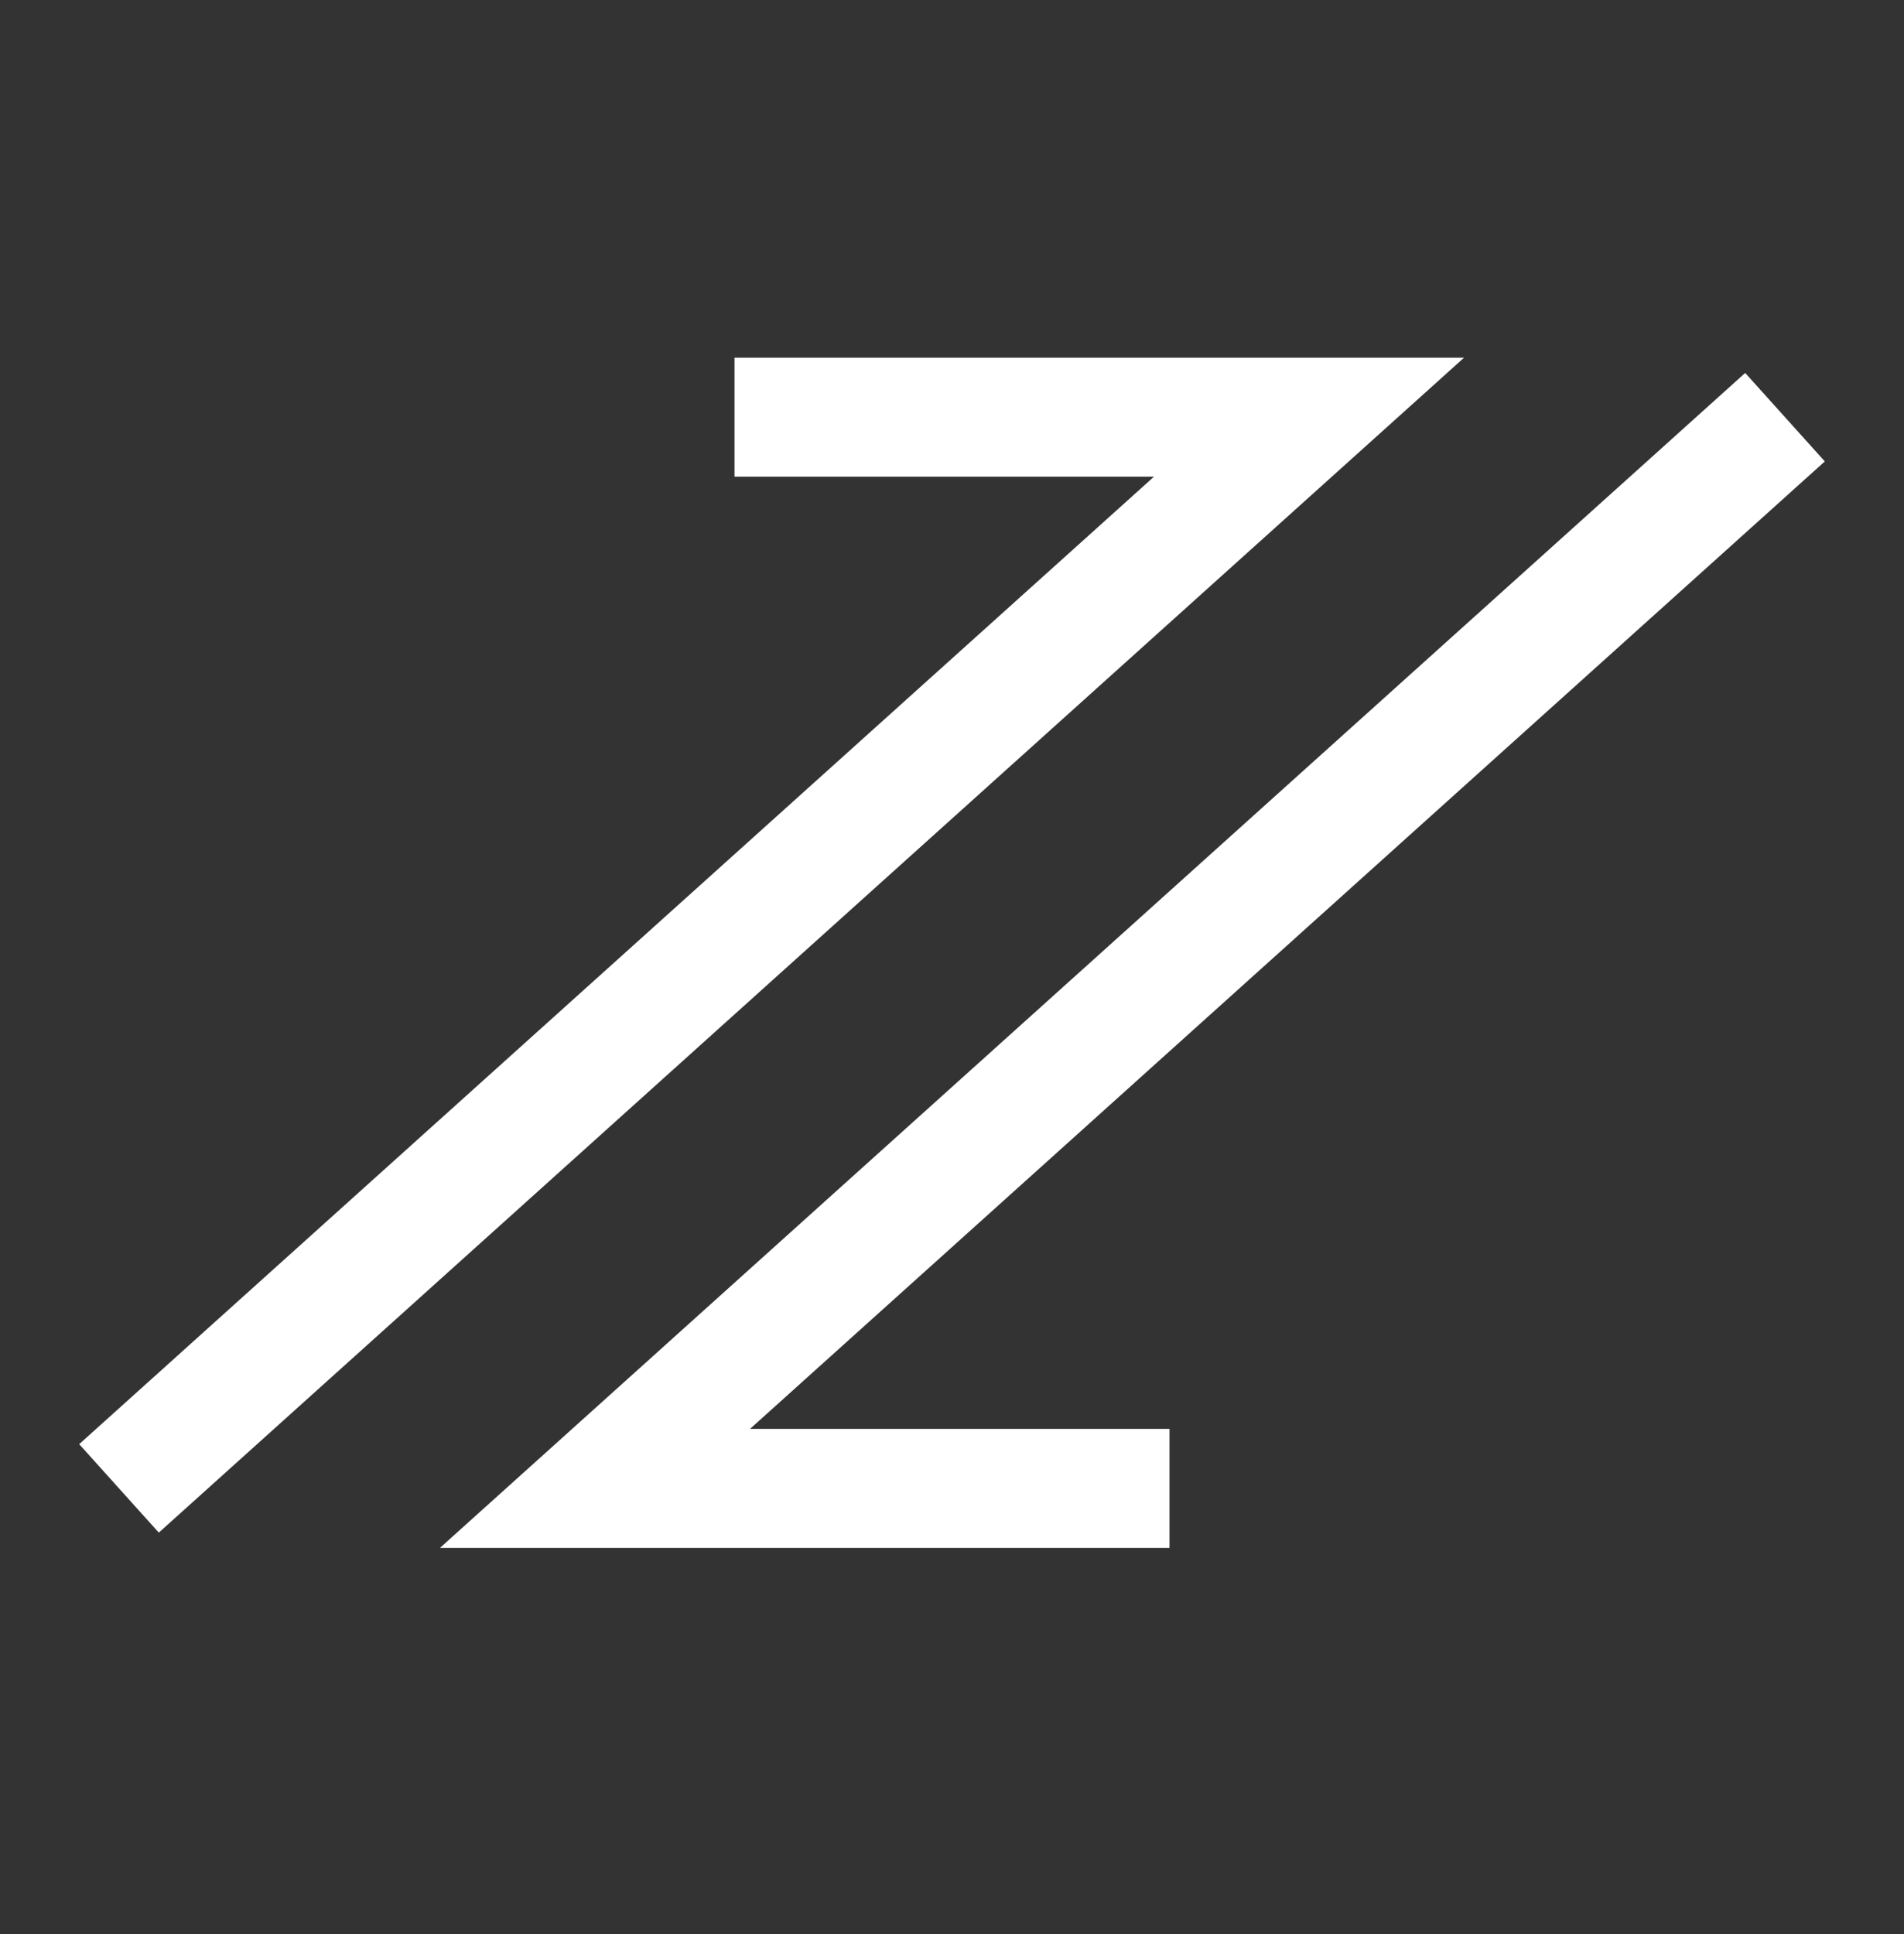 <svg xmlns="http://www.w3.org/2000/svg" width="64" height="65" viewBox="0 0 64 65" fill="none"><rect x="0" y="0" width="64" height="65" fill="#333333" stroke="none"/><path d="M4 50.022L44 14.021H24.69" stroke="white" stroke-width="4"></path><path d="M60 14.021L20 50.022H39.31" stroke="white" stroke-width="4"></path></svg>